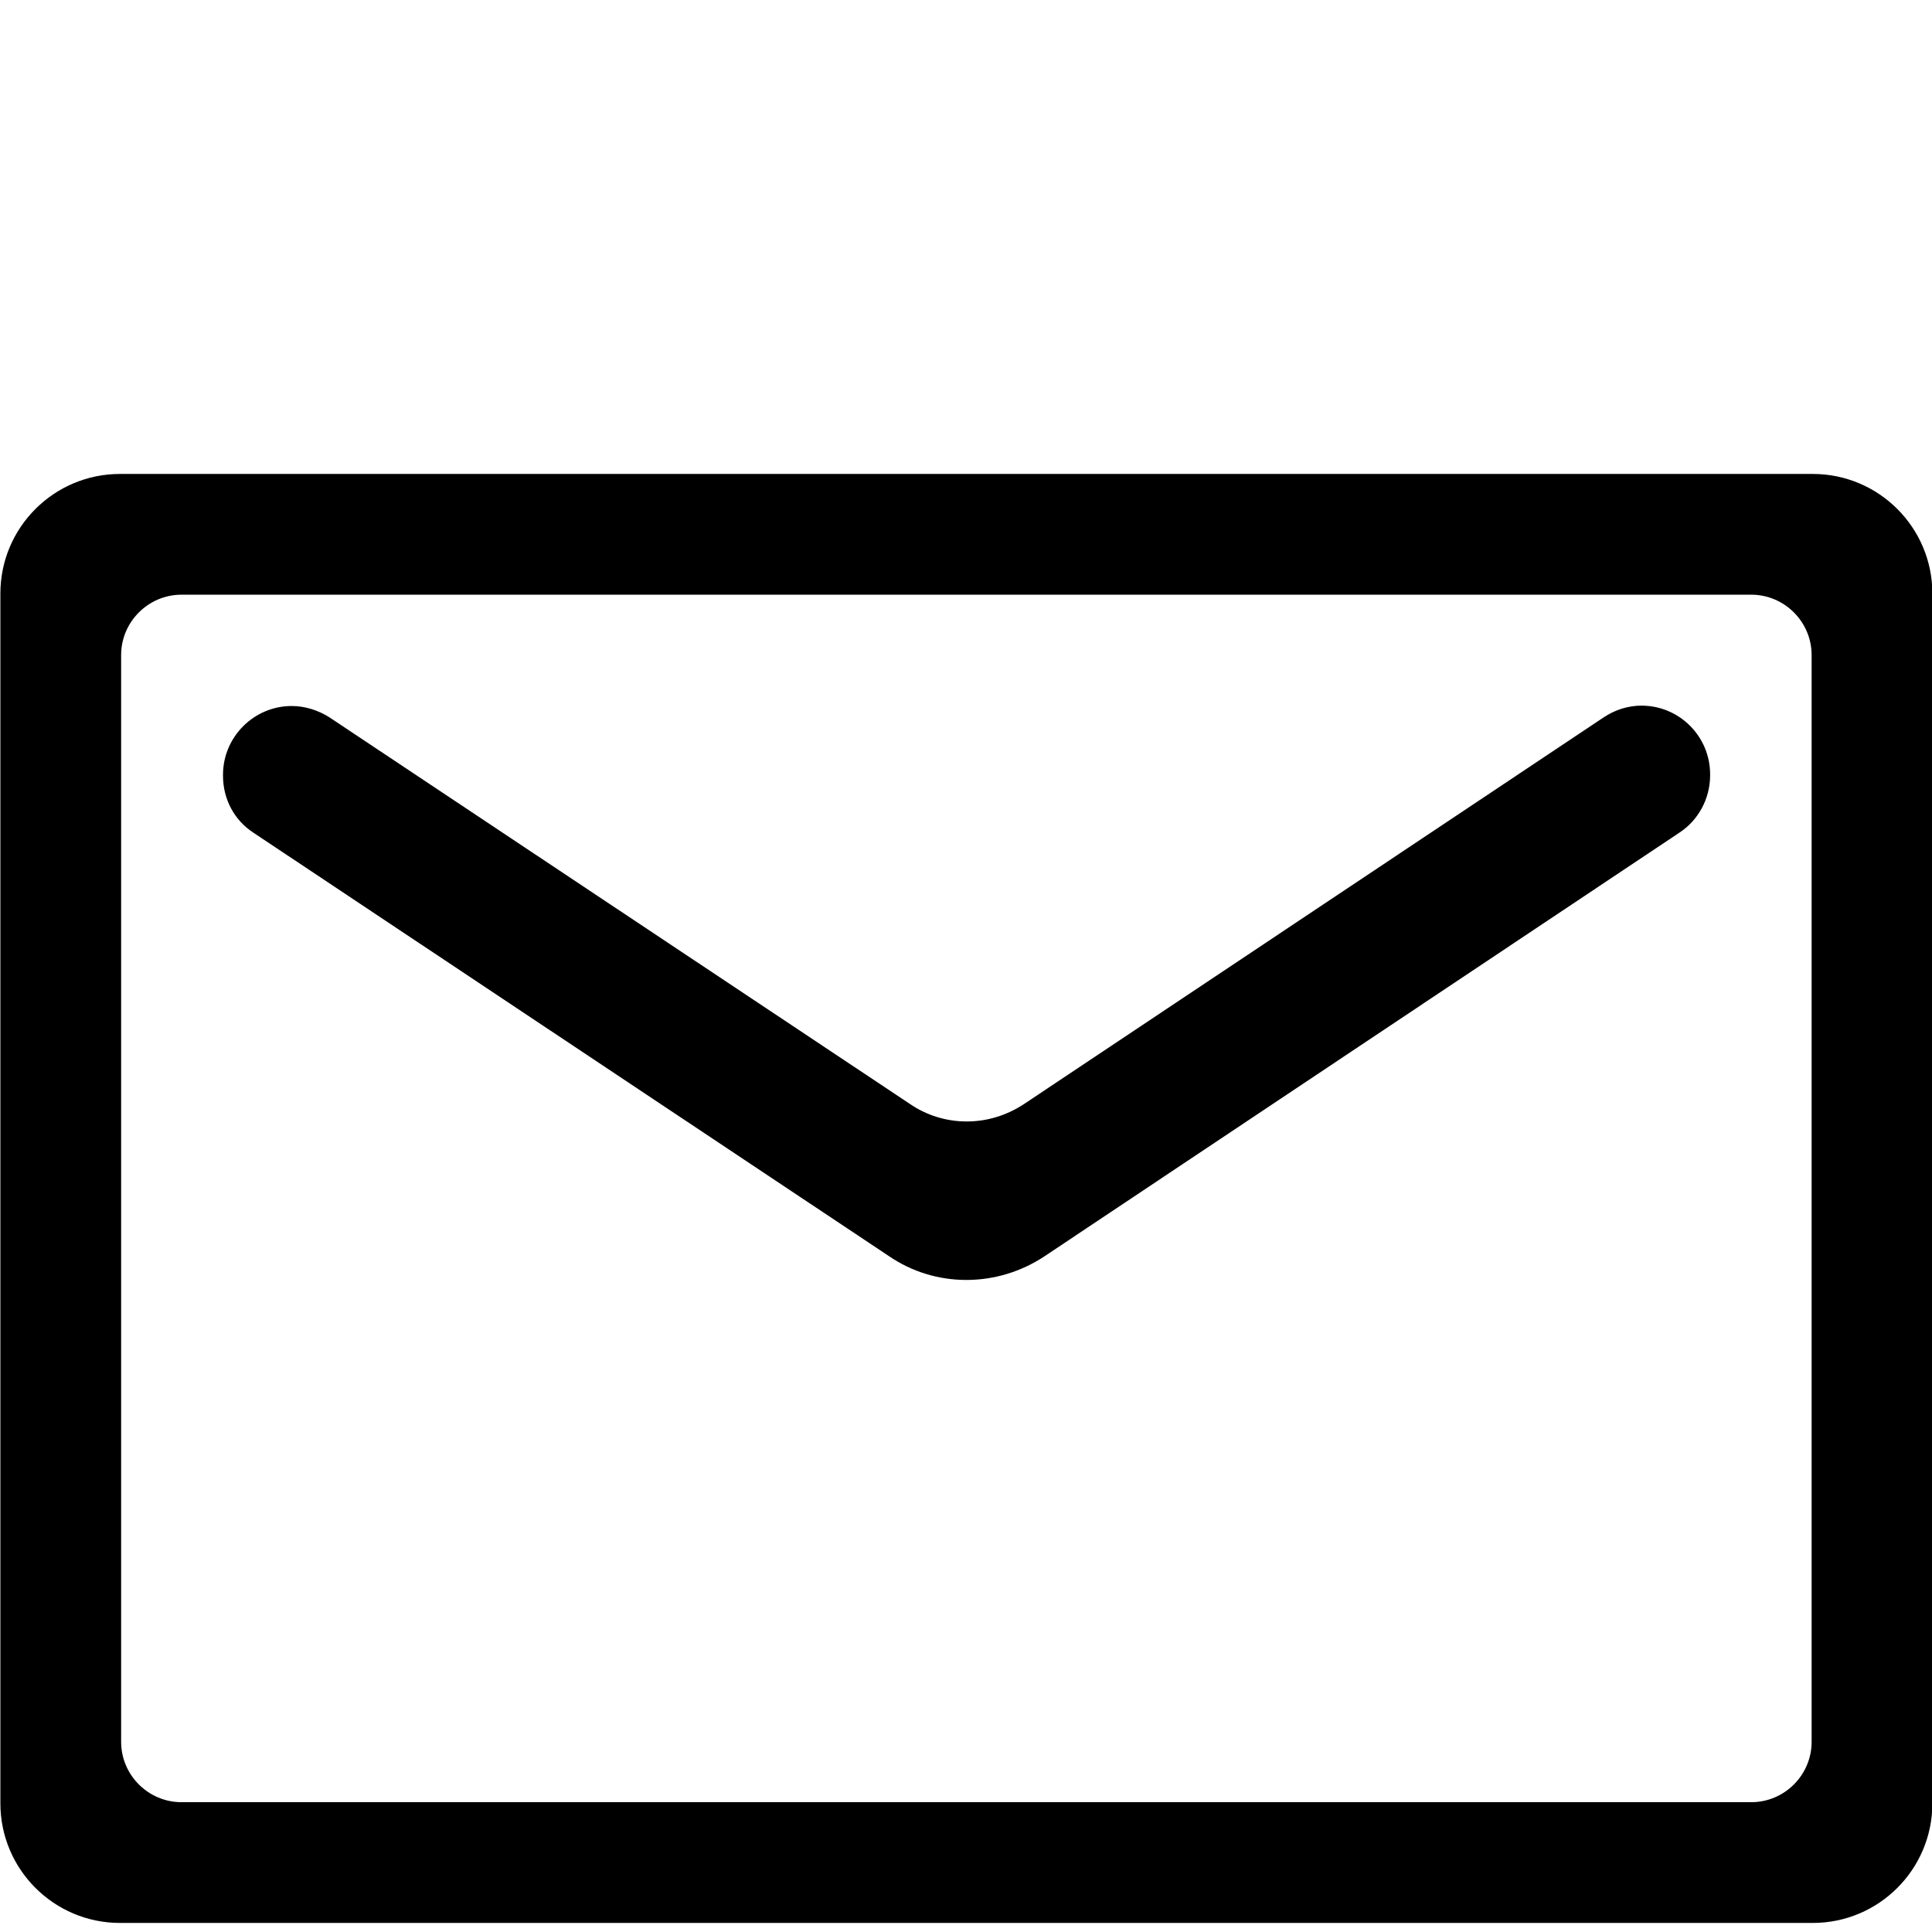 <svg xmlns="http://www.w3.org/2000/svg" viewBox="0 0 512 512"><path d="M480.1 125.6H31.8C14.3 125.6.1 139.8.1 157.3v320.6c0 17.5 14.2 31.7 31.7 31.7h448.6c17.5 0 31.7-14.2 31.7-31.7V157.3c0-17.5-14.2-31.7-31.7-31.7h-.3zm-16 352h-416c-8.8 0-16-7.2-16-16v-288c0-8.8 7.2-16 16-16h416c8.8 0 16 7.2 16 16v288c0 8.8-7.2 16-16 16z"/><path d="M256.1 339.2c-7.4 0-14.5-2.2-20.5-6.3L67.2 220.7c-5.1-3.3-8.1-8.9-8.1-15.1v-.3c0-10 8.2-18.2 18.2-18.2 3.5 0 7 1.1 10 3l153.9 102.5c4.4 3 9.6 4.6 15 4.6s10.5-1.6 15-4.5L425 190.1c3-2 6.5-3.1 10-3.1 10.1 0 18.2 8.2 18.2 18.2v.3c0 6.1-3.1 11.9-8.2 15.2L276.7 333c-6.1 4-13.2 6.2-20.6 6.2z"/></svg>